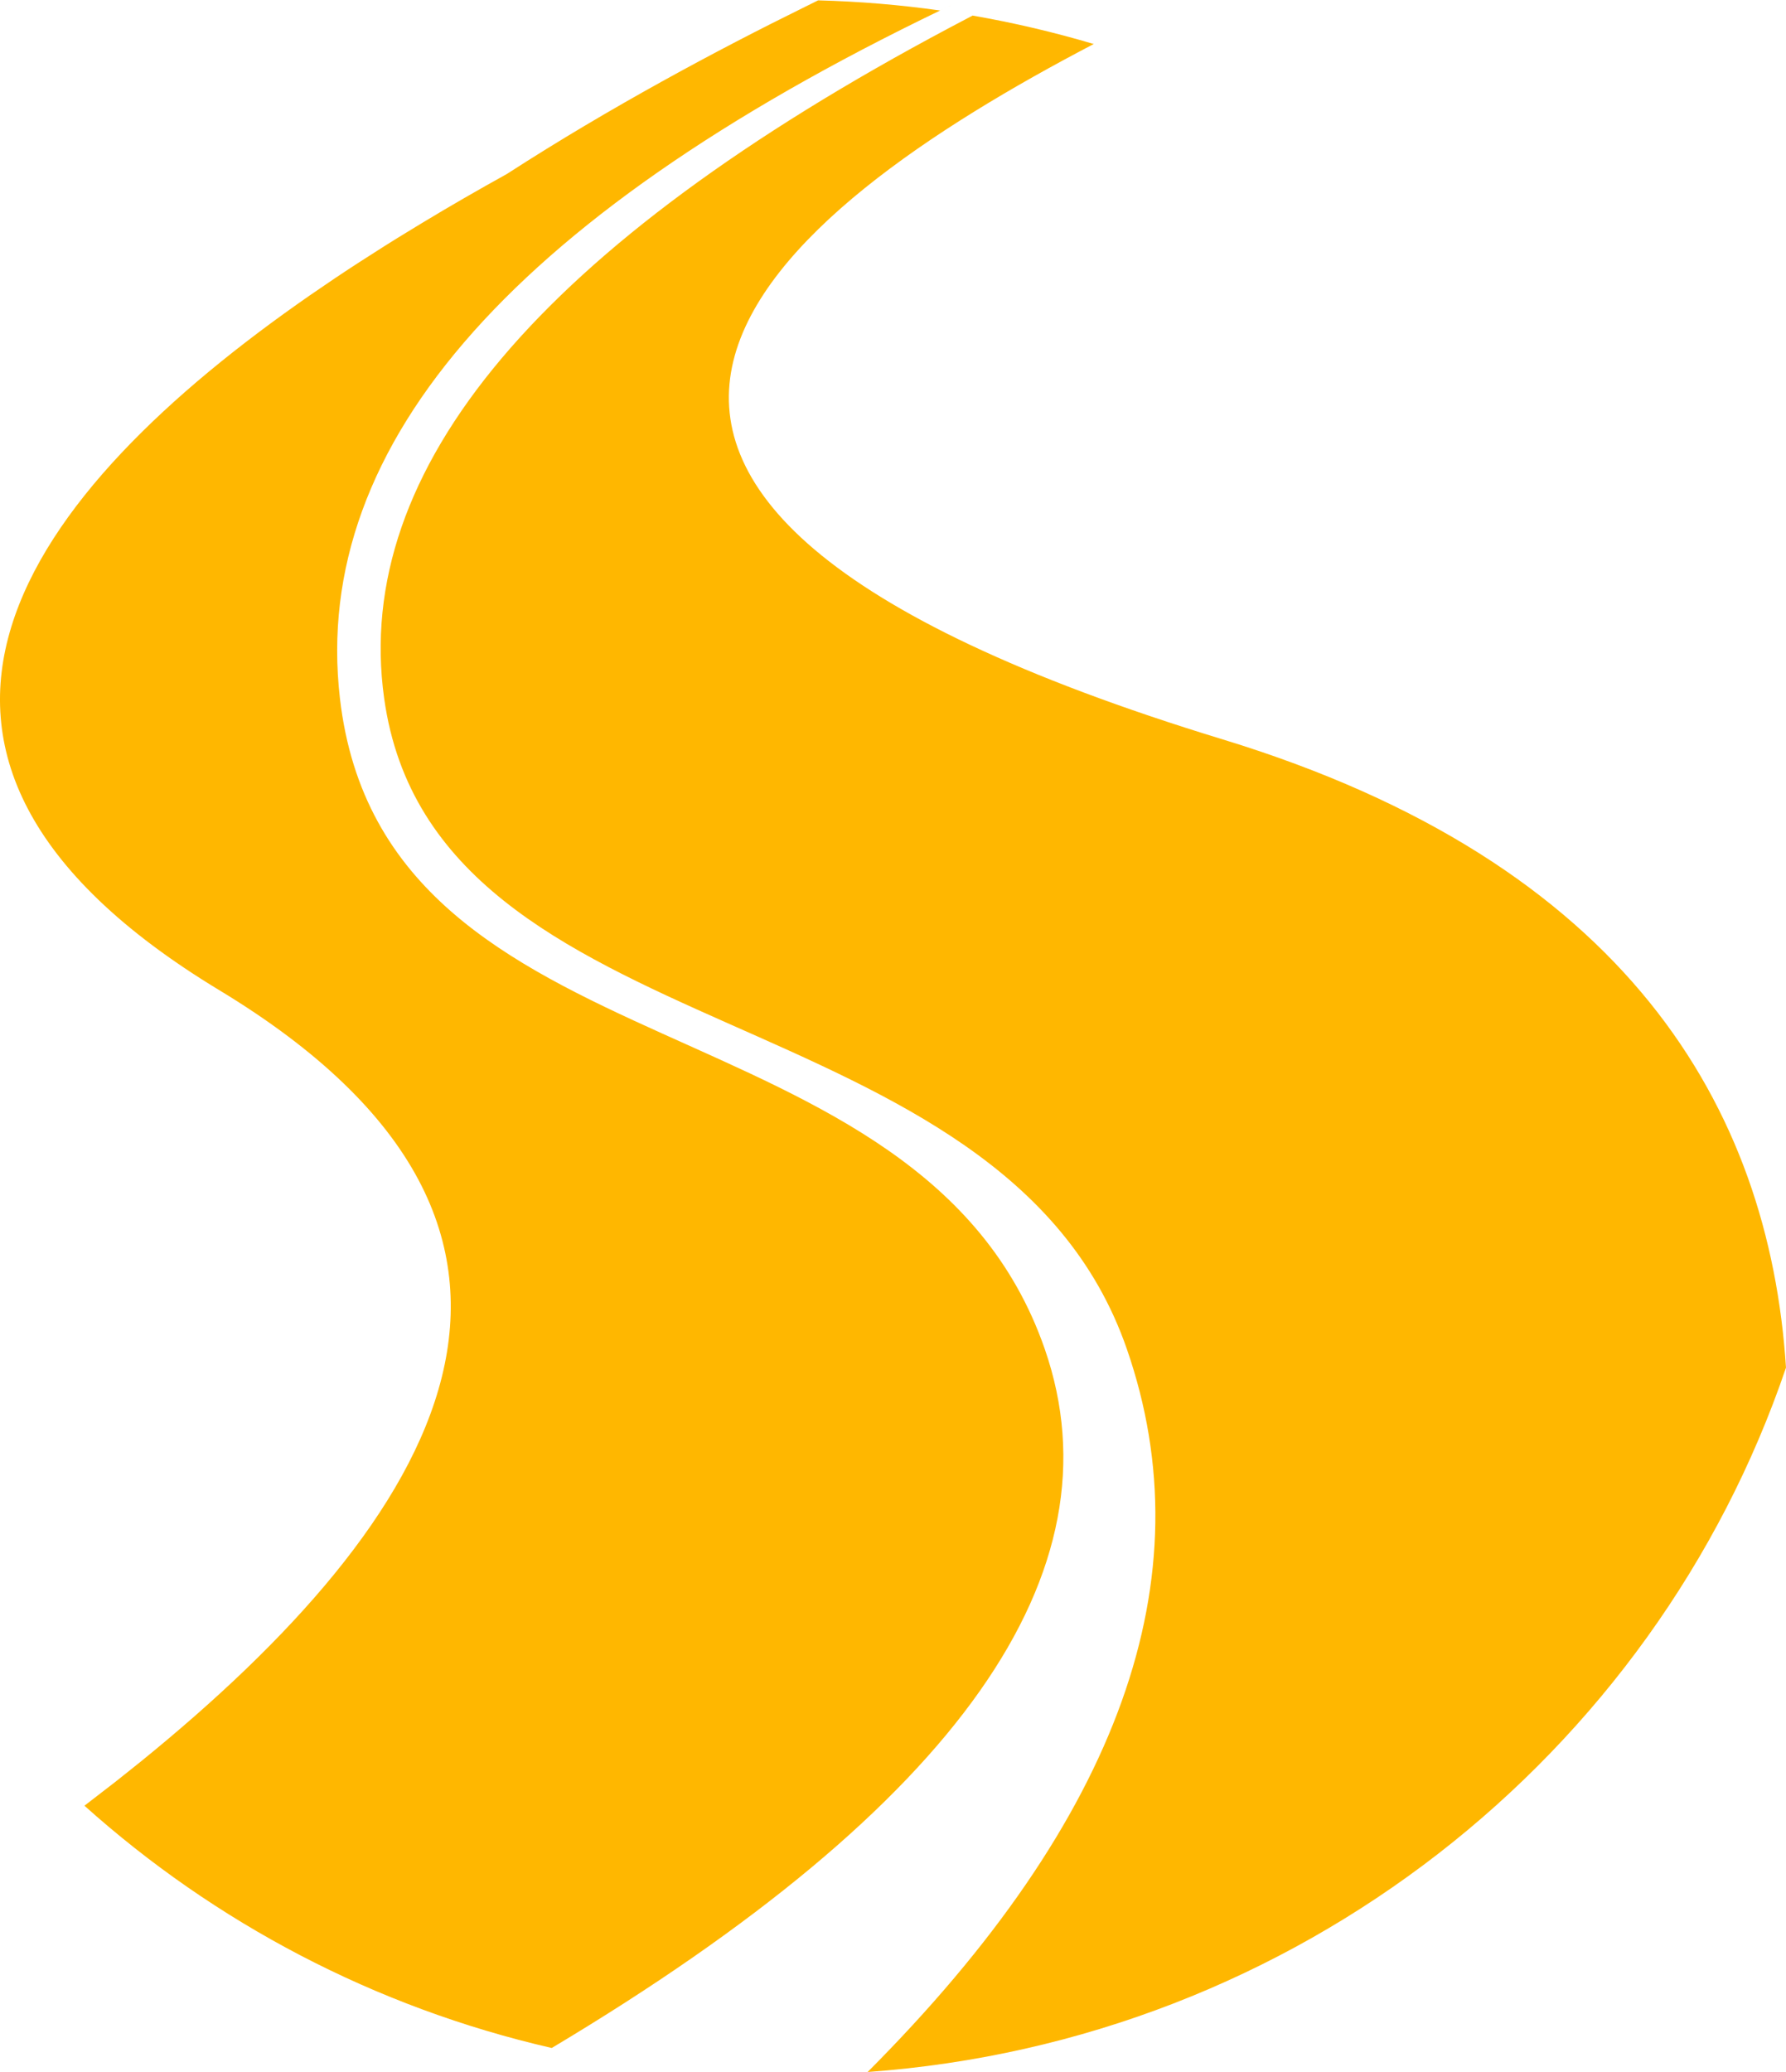 <?xml version="1.0" encoding="UTF-8"?>
<svg width="25px" height="29px" viewBox="0 0 25 29" version="1.1" xmlns="http://www.w3.org/2000/svg" xmlns:xlink="http://www.w3.org/1999/xlink">
    <title>The Golden Path Small</title>
    <g id="Style" stroke="none" stroke-width="1" fill="none" fill-rule="evenodd">
        <g id="Artboard" transform="translate(-55, -218)" fill="#FFB700" fill-rule="nonzero">
            <path d="M68.614,218.218 C69.191,218.318 69.757,218.452 70.31,218.616 C65.843,220.95 60.722,224.871 72.116,228.349 C77.769,230.075 79.764,233.501 80,237.142 C78.155,242.571 73.151,246.567 67.145,247 C70.677,243.459 71.886,240.085 70.772,236.877 C69.023,231.838 61.077,232.796 60.377,227.772 C59.93,224.56 62.568,221.432 68.292,218.388 Z M66.452,218.005 C67.03,218.02 67.6,218.068 68.159,218.147 L68.468,218 C62.249,220.934 59.346,224.191 59.758,227.772 C60.377,233.144 67.887,231.883 69.623,236.877 C70.71,240.006 68.41,243.268 62.723,246.664 C60.243,246.095 58.004,244.907 56.182,243.273 L56.629,242.928 L56.629,242.928 L56.977,242.65 C61.113,239.291 63.698,235.262 58.07,231.859 C52.564,228.529 55.387,224.874 59.34,222.132 L59.686,221.896 C59.802,221.818 59.919,221.741 60.037,221.665 L60.378,221.447 C60.435,221.411 60.492,221.375 60.549,221.34 L60.893,221.13 C61.294,220.887 61.698,220.655 62.097,220.434 L62.109,220.426 C63.543,219.501 65.032,218.704 66.268,218.096 Z" id="The-Golden-Path-Small"></path>
        </g>
    </g>
</svg>